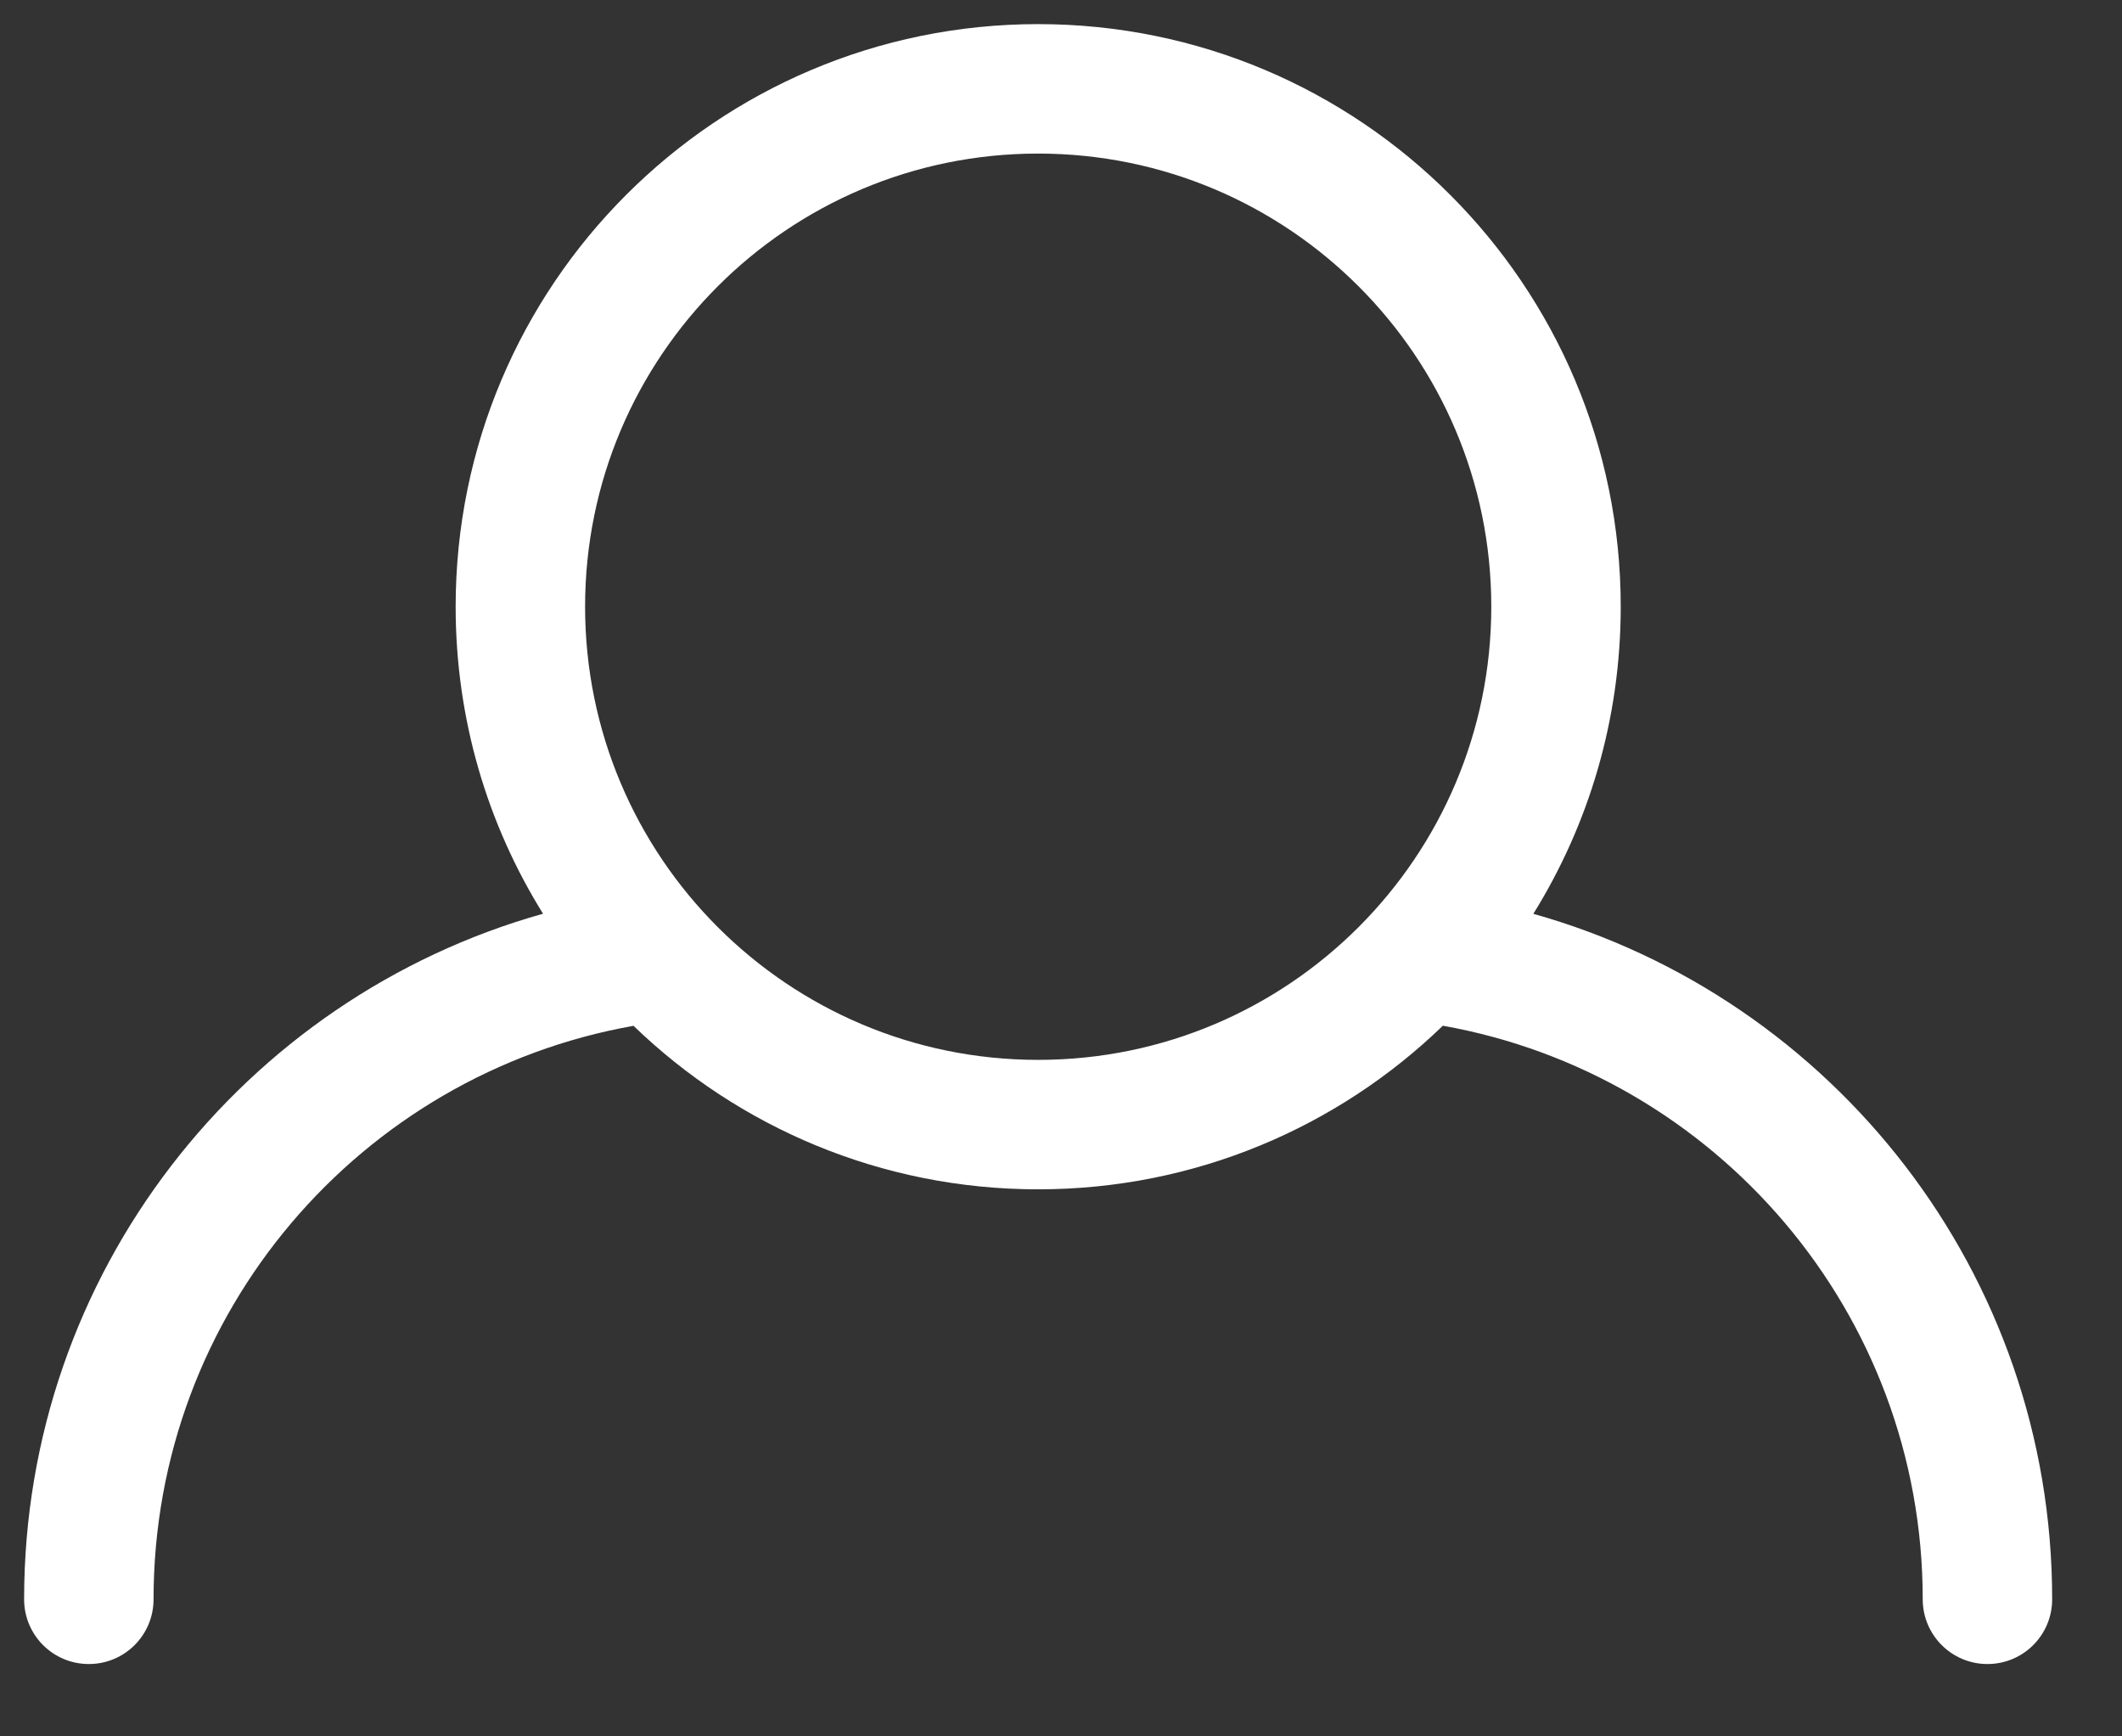 <?xml version="1.0" encoding="UTF-8"?>
<svg width="22px" height="18px" viewBox="0 0 22 18" version="1.1" xmlns="http://www.w3.org/2000/svg" xmlns:xlink="http://www.w3.org/1999/xlink">
    <rect x="0" y="0" width="22" height="18" fill="#333333" stroke="none"/>
    <title>Combined Shape</title>
    <g id="Symbols" stroke="none" stroke-width="1" fill="none" fill-rule="evenodd">
        <g id="menu-top" transform="translate(-1055, -18)" fill="#FFFFFF" fill-rule="nonzero">
            <g id="Group-10" transform="translate(990, 0)">
                <path d="M75.763,18.25 C79.099,18.25 81.803,20.954 81.803,24.289 C81.803,25.458 81.471,26.549 80.897,27.473 C84,28.344 86.276,31.195 86.276,34.579 C86.276,34.95 85.976,35.25 85.605,35.25 C85.235,35.25 84.934,34.95 84.934,34.579 C84.934,31.607 82.787,29.136 79.959,28.633 C78.873,29.683 77.393,30.329 75.763,30.329 C74.133,30.329 72.654,29.683 71.568,28.634 C68.74,29.135 66.592,31.606 66.592,34.579 C66.592,34.95 66.292,35.25 65.921,35.25 C65.55,35.25 65.25,34.95 65.25,34.579 C65.25,31.196 67.526,28.344 70.63,27.472 C70.055,26.548 69.724,25.457 69.724,24.289 C69.724,20.954 72.428,18.25 75.763,18.25 Z M75.763,19.592 C73.169,19.592 71.066,21.695 71.066,24.289 C71.066,26.884 73.169,28.987 75.763,28.987 C78.357,28.987 80.461,26.884 80.461,24.289 C80.461,21.695 78.357,19.592 75.763,19.592 Z" id="Combined-Shape"></path>
            </g>
        </g>
    </g>
</svg>
